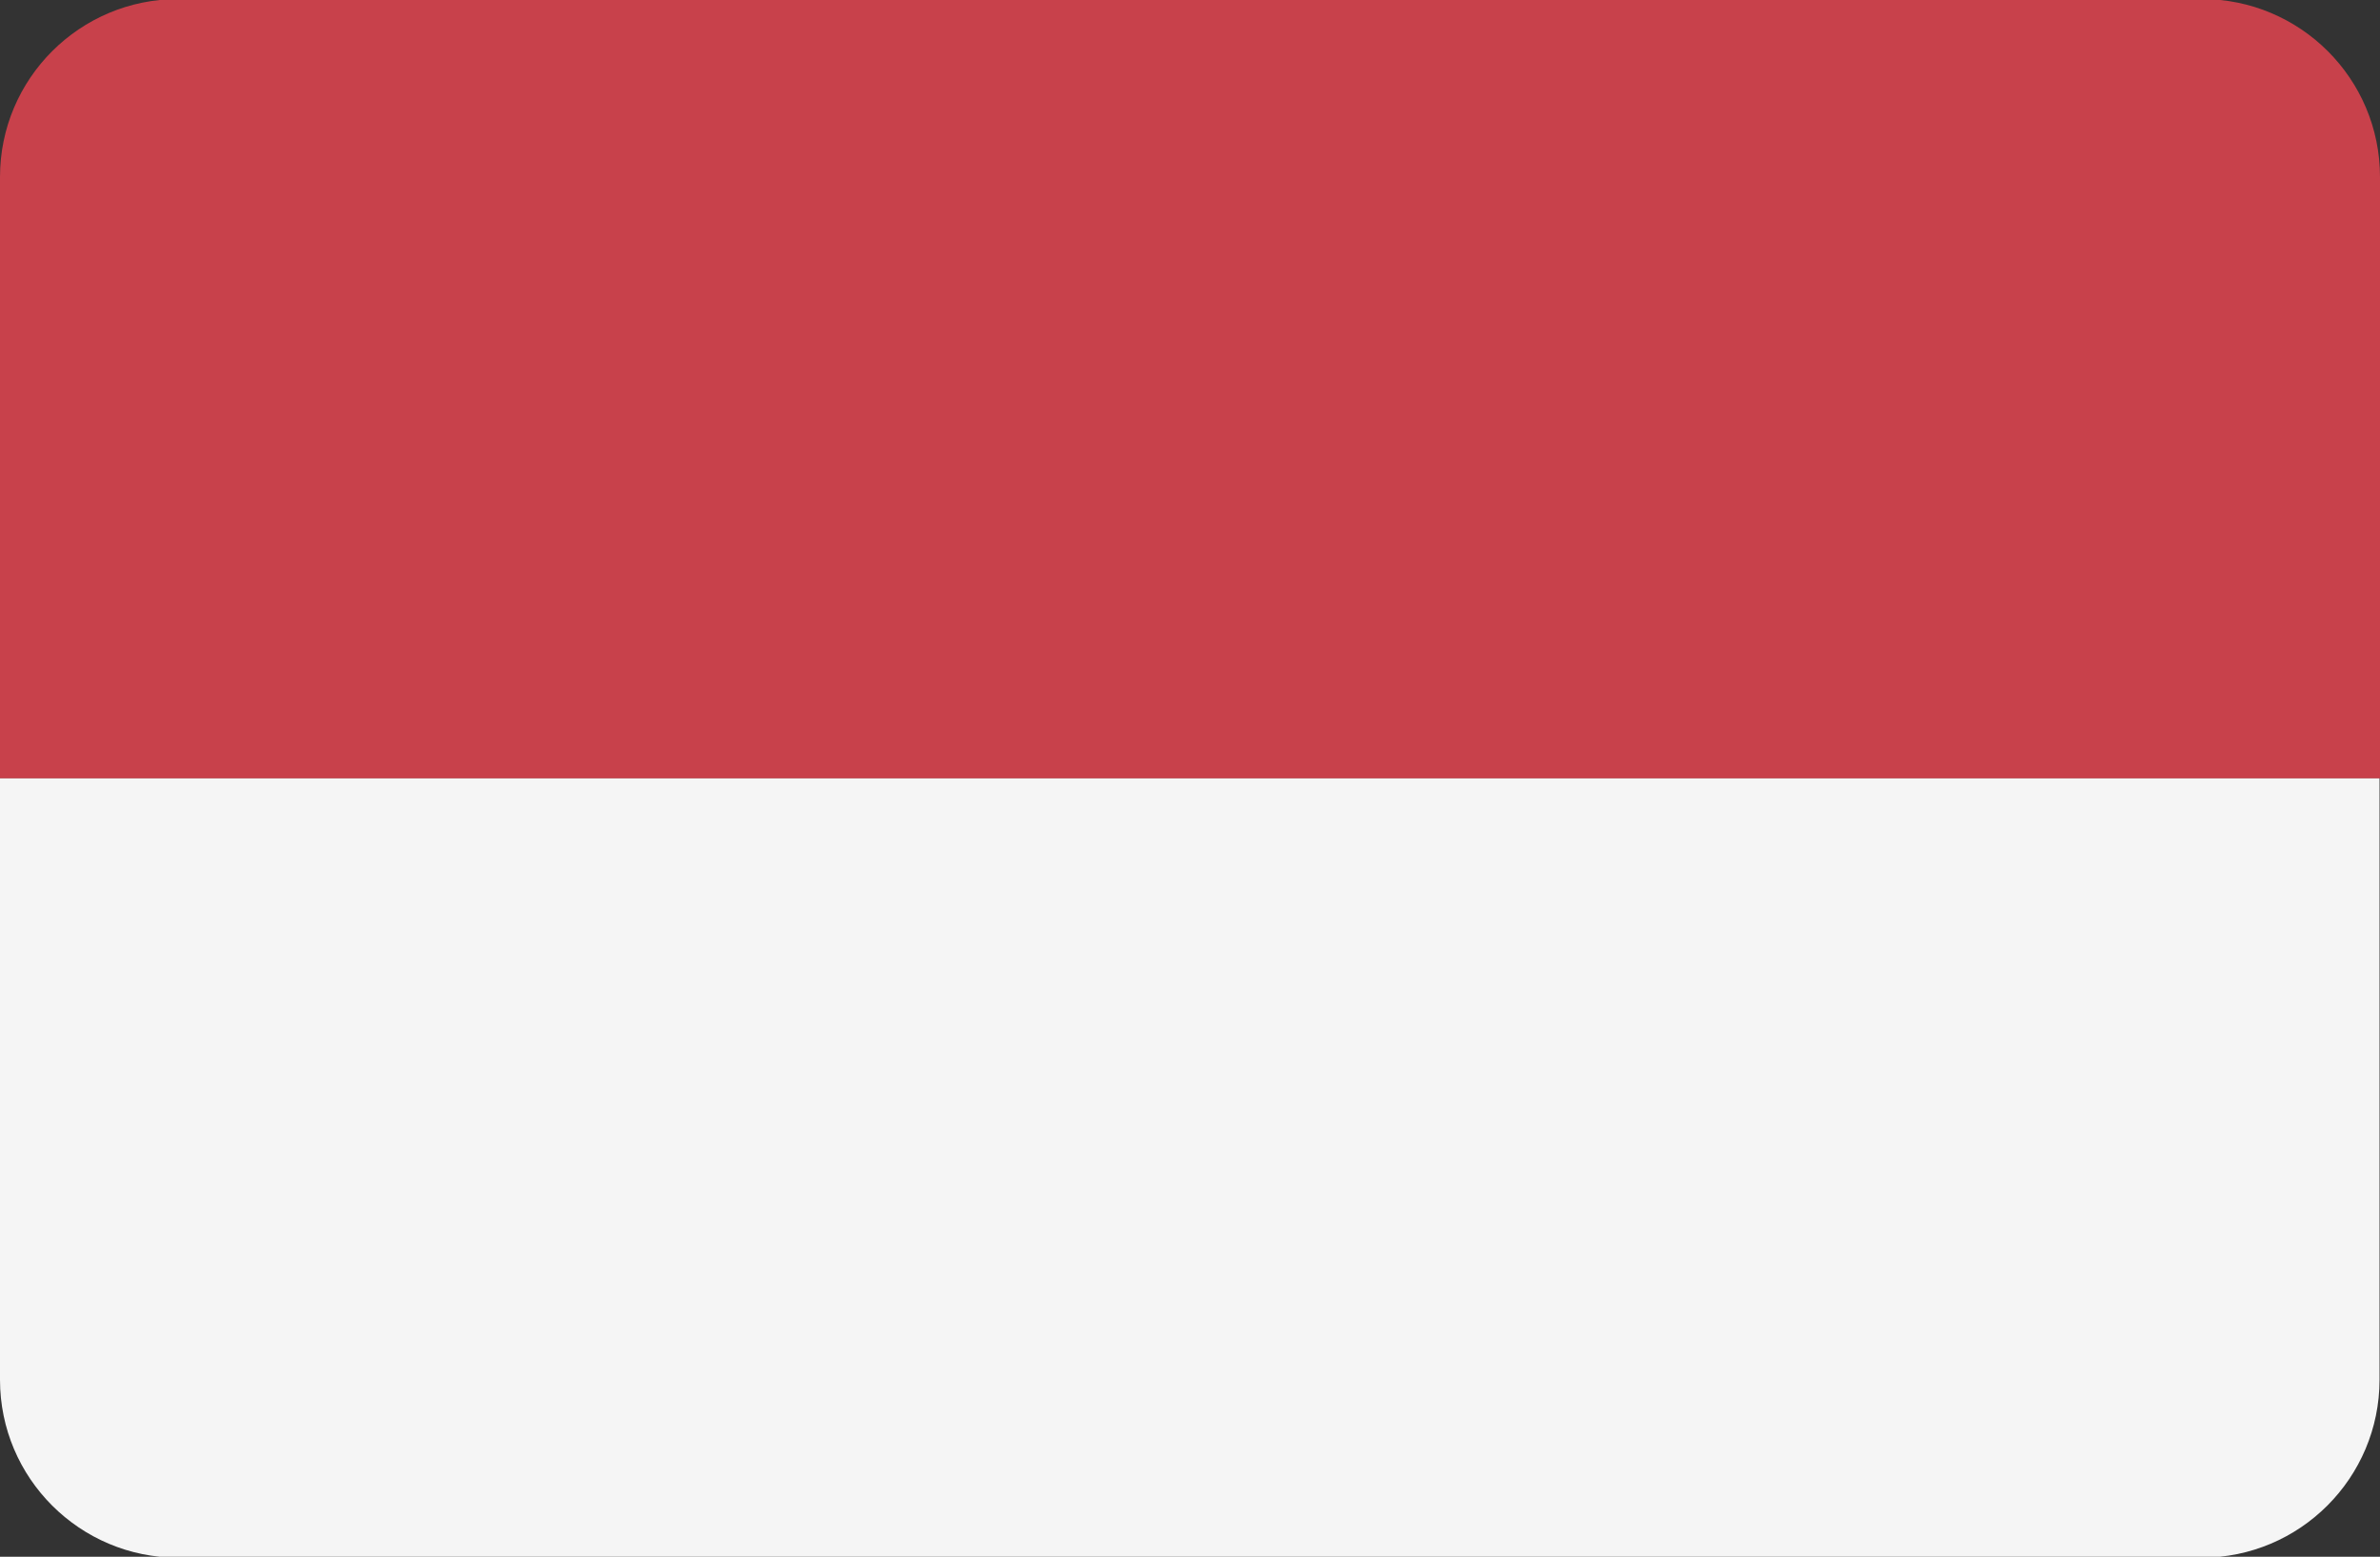 <?xml version="1.0" encoding="utf-8"?>
<!-- Generator: Adobe Illustrator 23.0.2, SVG Export Plug-In . SVG Version: 6.00 Build 0)  -->
<svg version="1.1" id="Layer_1" xmlns="http://www.w3.org/2000/svg" xmlns:xlink="http://www.w3.org/1999/xlink" x="0px" y="0px"
	 viewBox="0 0 512 335" style="enable-background:new 0 0 512 335;" xml:space="preserve">
<rect x="0" y="0" width="512" height="335" fill="#333333" stroke="none"/>
<style type="text/css">
	.st0{fill:#C8414B;}
	.st1{fill:#F5F5F5;}
</style>
<path class="st0" d="M473.7-0.2H38.3C17.2-0.2,0,16.9,0,38.1v129.4h512V38.1C512,16.9,494.8-0.2,473.7-0.2z"/>
<path class="st1" d="M0,296.9c0,21.2,17.2,38.3,38.3,38.3h435.3c21.2,0,38.3-17.2,38.3-38.3V167.5H0V296.9z"/>
</svg>
